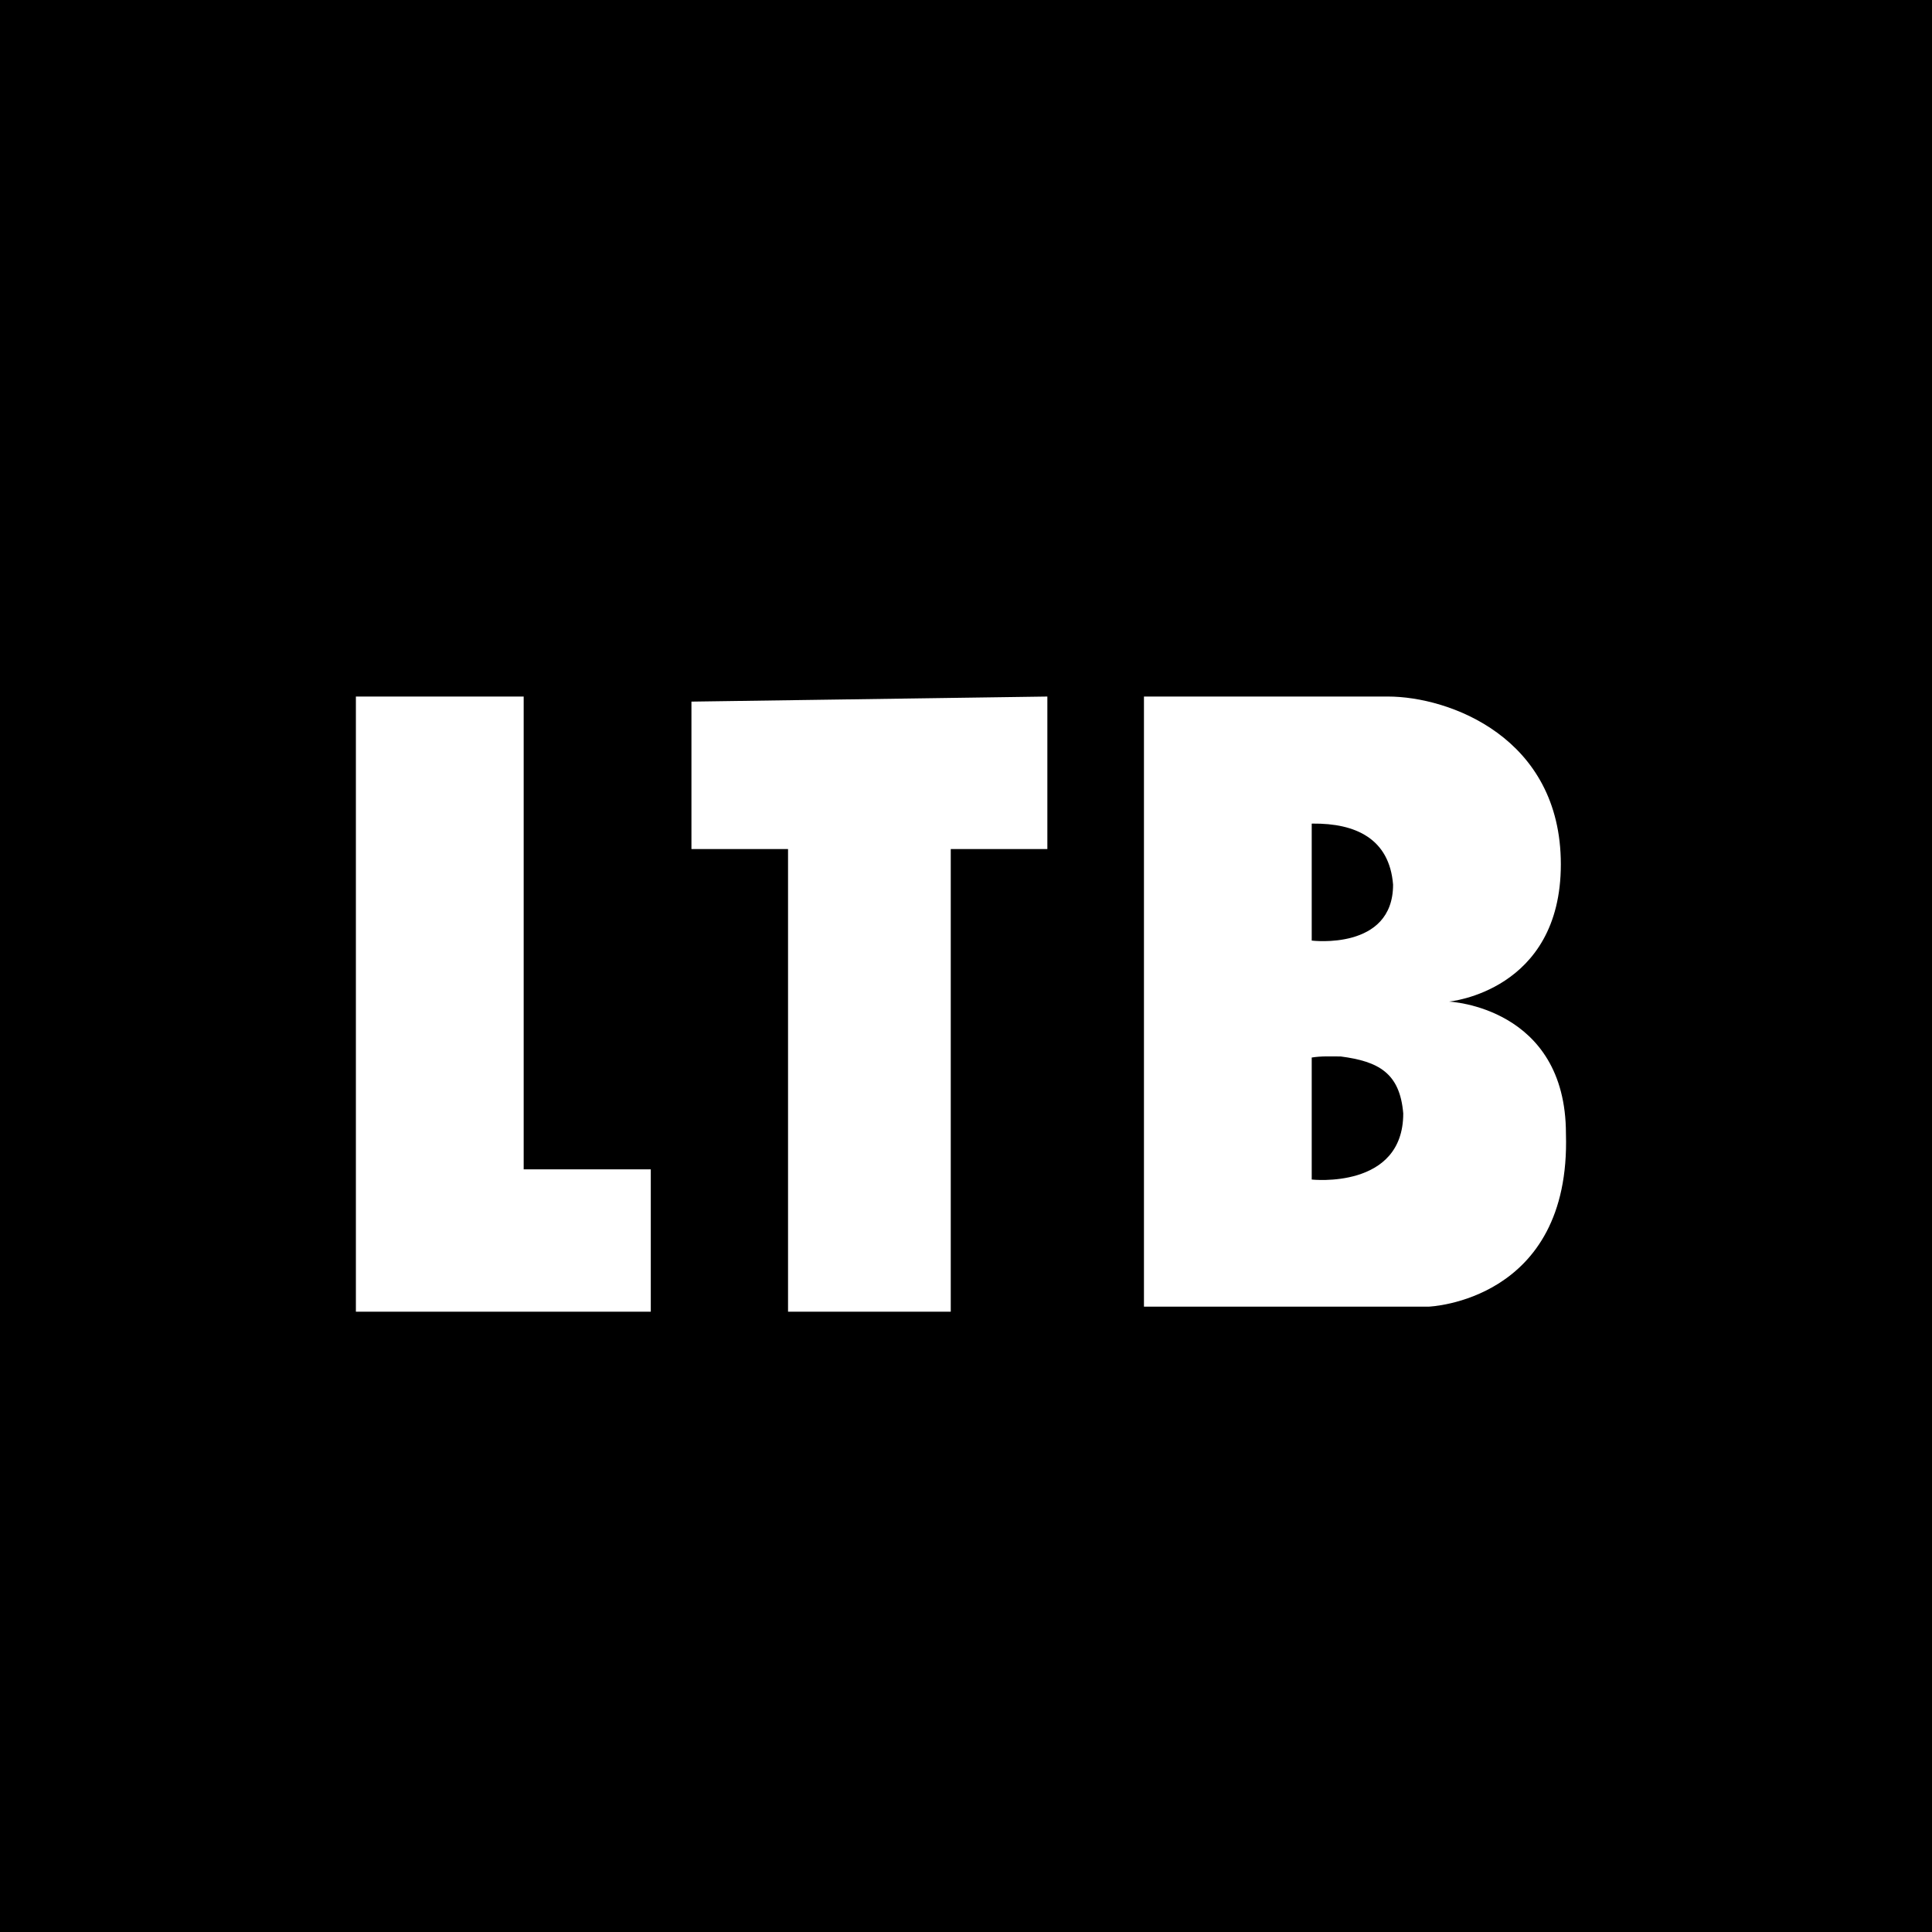<svg xmlns="http://www.w3.org/2000/svg" width="72" height="72"><path d="M72 0v74.842H0V0h72zM39.032 25.958l-13.264.189v5.495h3.6v17.242h6.064V31.642h3.6v-5.684zm-19.516 0h-6.253v22.926h10.99v-5.305h-4.737V25.958zm32.21 0h-9.094v22.737h10.61s5.305-.19 5.116-6.442c0-4.737-4.358-4.927-4.358-4.927s4.168-.379 4.168-5.115c0-4.737-4.168-6.253-6.442-6.253zm-1.763 13.413c1.414.184 2.206.616 2.332 2.124 0 2.842-3.411 2.463-3.411 2.463v-4.547c.363-.06.704-.038 1.079-.04zm-1.045-8.678c1.598-.016 2.862.56 2.998 2.275 0 2.464-3.032 2.085-3.032 2.085v-4.358l.034-.002z"/></svg>